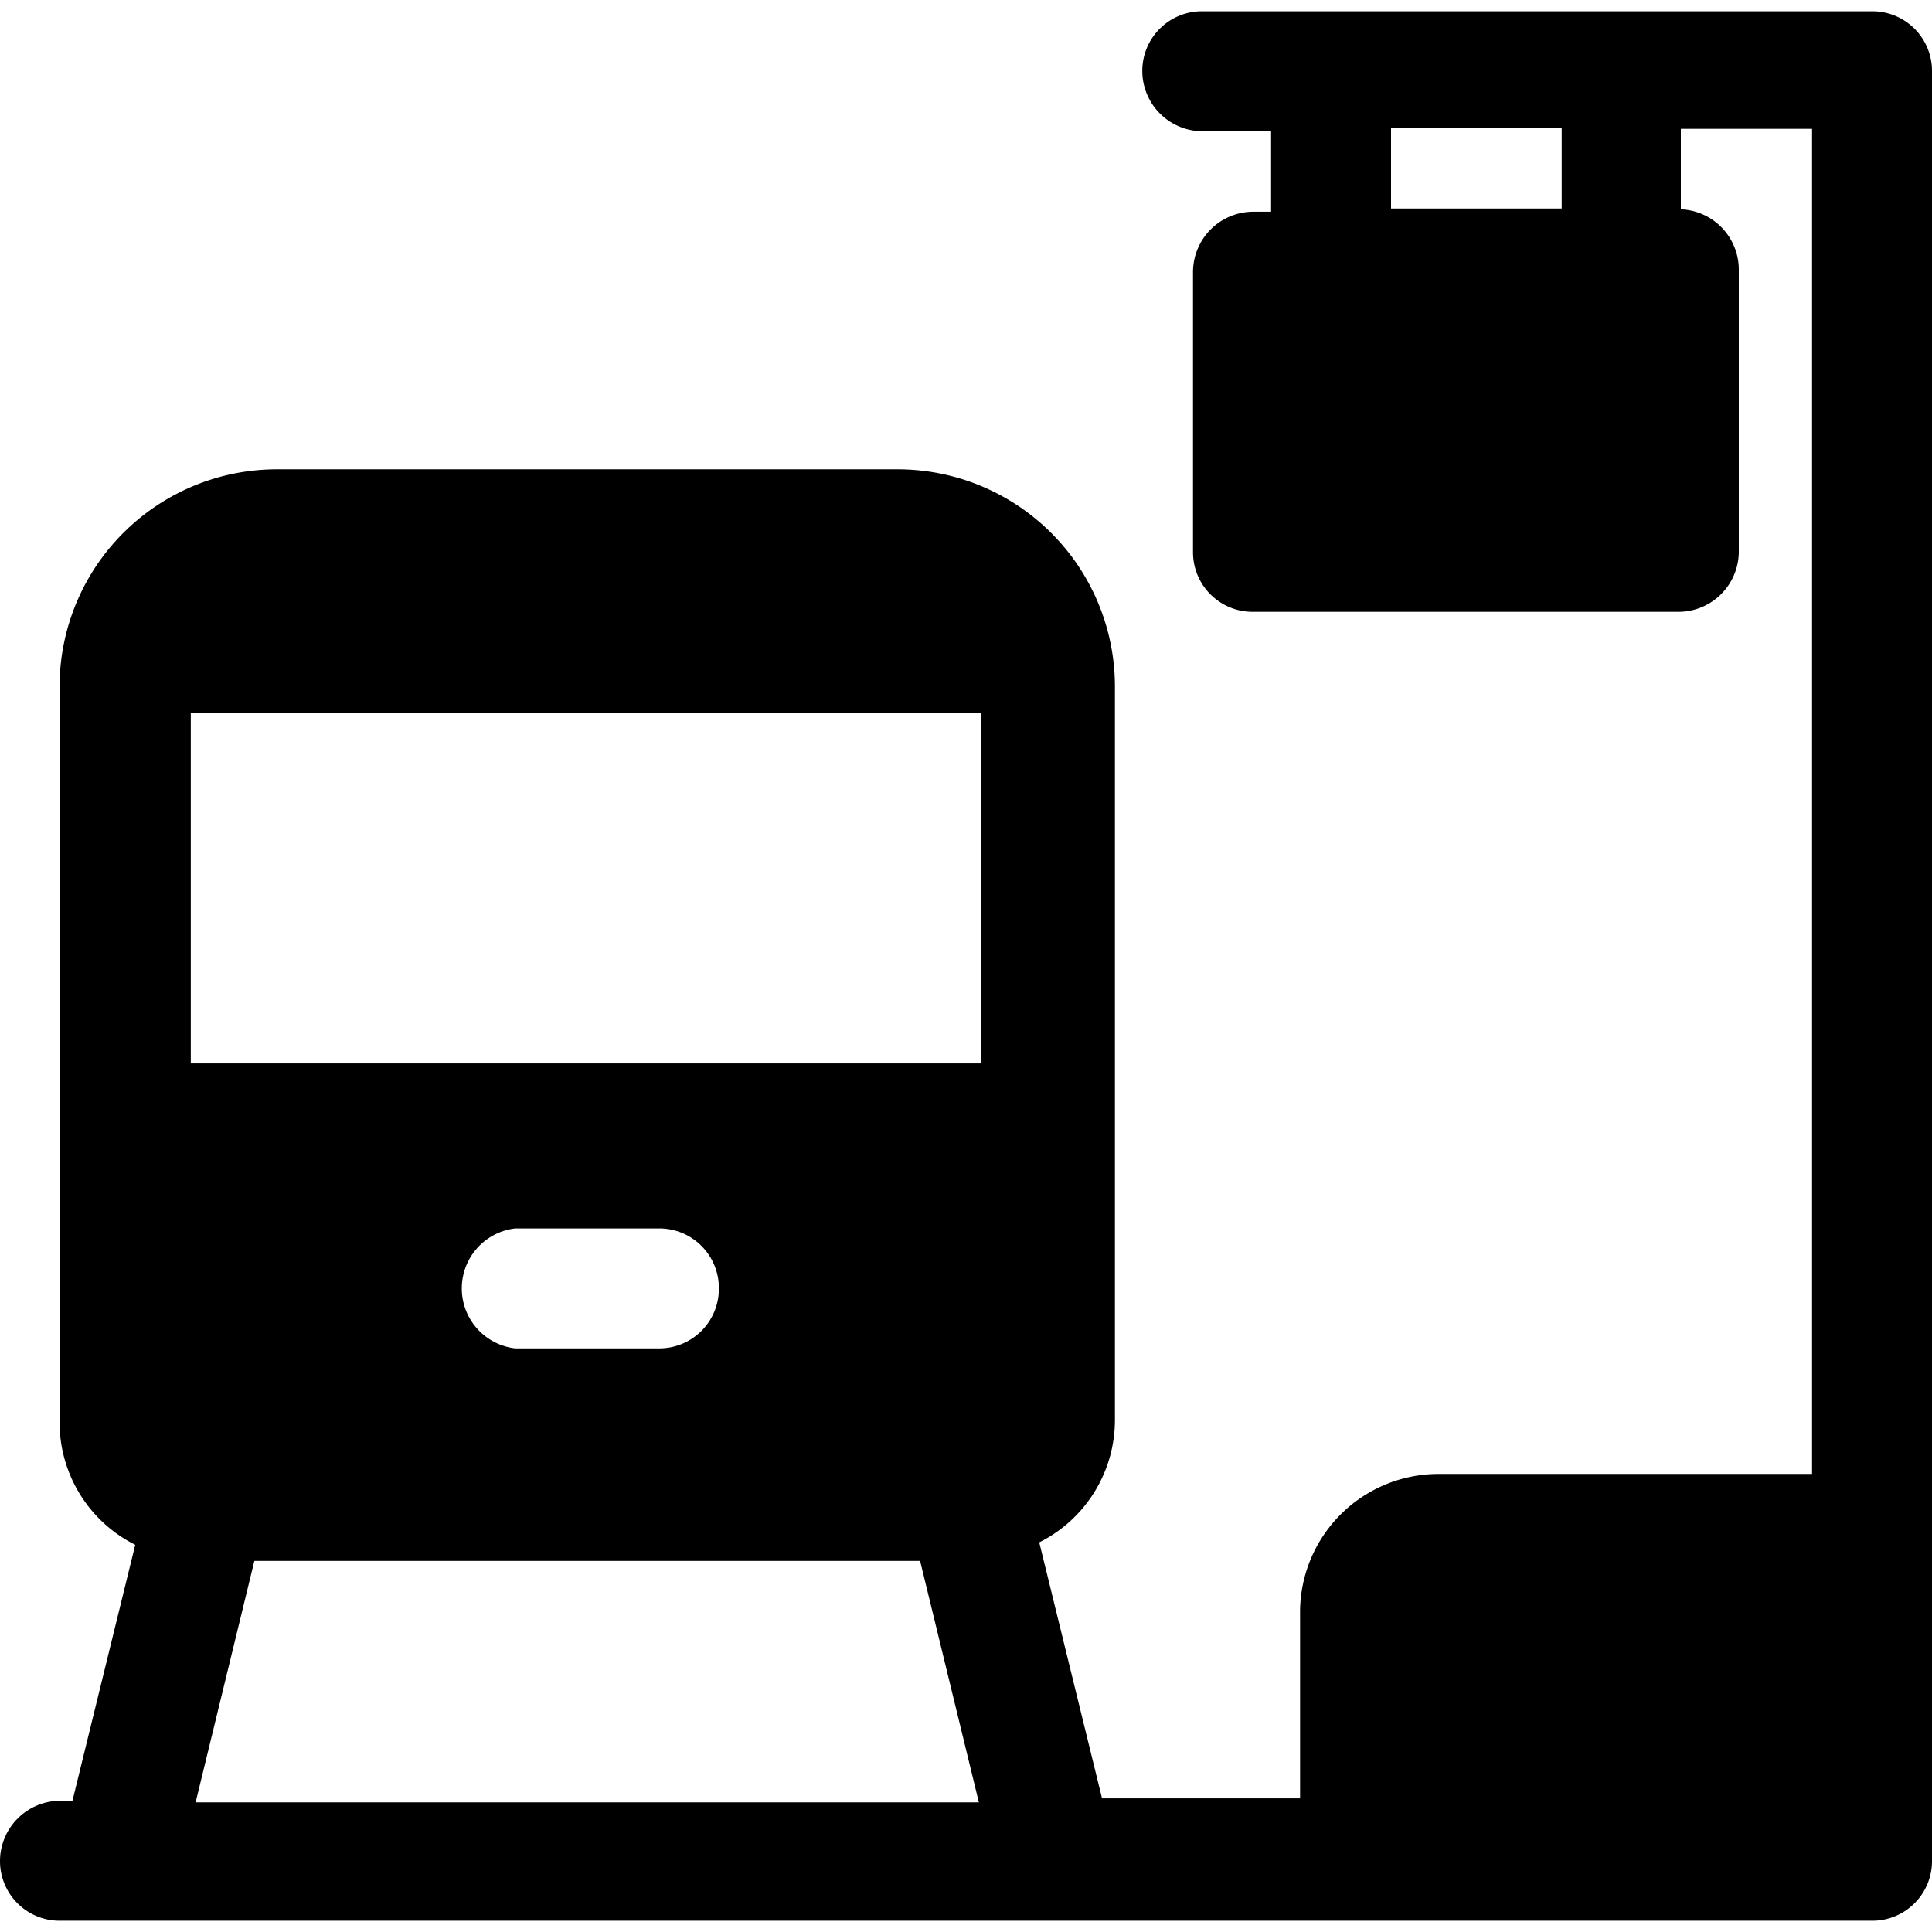 <svg xmlns="http://www.w3.org/2000/svg" viewBox="0 0 24 24"><path d="M23.26 0.14h-8.33a0.74 0.74 0 0 0 -0.74 0.74 0.75 0.75 0 0 0 0.74 0.75h0.86v1h-0.23a0.75 0.75 0 0 0 -0.74 0.75v3.48a0.74 0.74 0 0 0 0.74 0.74h5.29a0.75 0.75 0 0 0 0.75 -0.74V3.34a0.75 0.75 0 0 0 -0.72 -0.74v-1h1.63v16.71h-4.64A1.72 1.72 0 0 0 16.15 20v2.34h-2.46l-0.78 -3.18a1.7 1.7 0 0 0 0.94 -1.52V8.53a2.7 2.7 0 0 0 -2.7 -2.7H3.44a2.7 2.7 0 0 0 -2.7 2.7v9.14a1.7 1.7 0 0 0 0.94 1.52L0.9 22.37H0.74a0.75 0.75 0 0 0 -0.74 0.75 0.74 0.74 0 0 0 0.74 0.74h22.52a0.74 0.74 0 0 0 0.74 -0.74V0.88a0.74 0.74 0 0 0 -0.74 -0.74ZM19.4 2.59h-2.12v-1h2.12Zm-7.21 10.62H2.37V8.86h9.82ZM8.93 16a0.74 0.74 0 0 1 -0.74 0.75H6.4a0.75 0.75 0 0 1 0 -1.49h1.79a0.74 0.74 0 0 1 0.74 0.74Zm-5.77 3.39h8.27l0.73 3H2.43Z" fill="#000000" stroke-width="1"></path></svg>